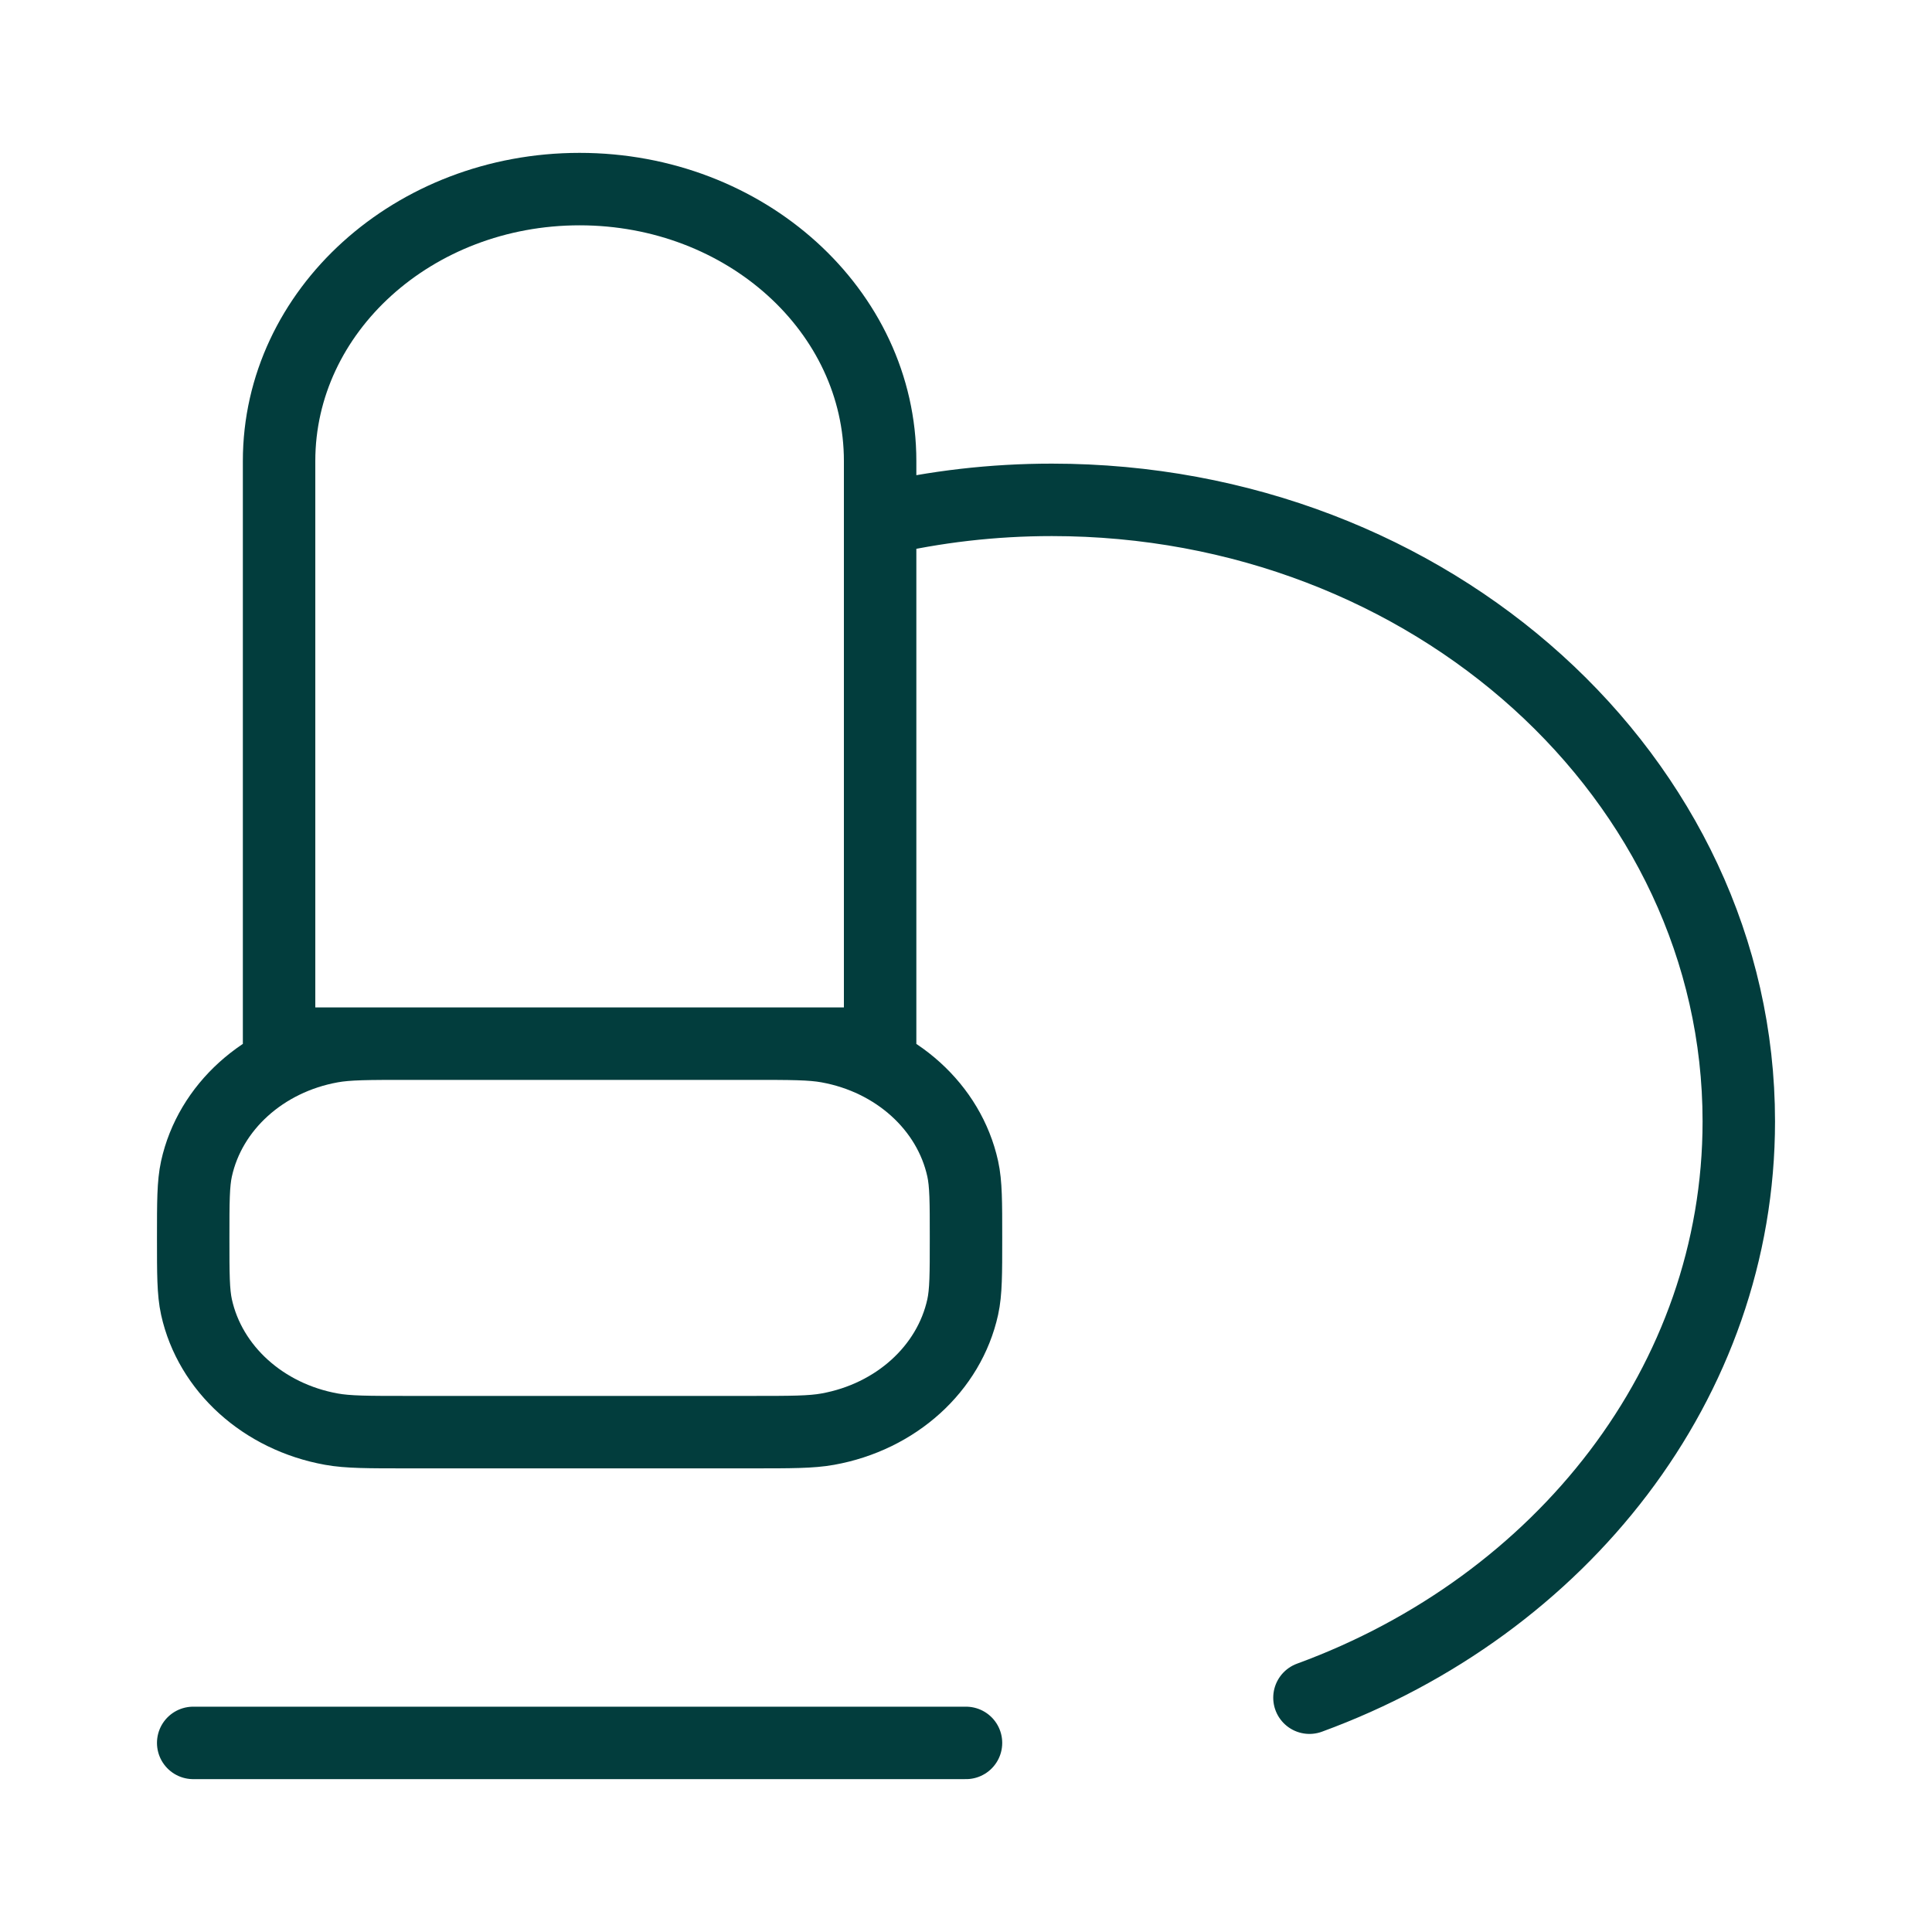 <svg width="40" height="40" viewBox="0 0 40 40" fill="none" xmlns="http://www.w3.org/2000/svg">
<g id="Microscope">
<path id="vector" d="M4 36.085H20M18.222 10.755C19.359 10.49 20.55 10.349 21.778 10.349C29.633 10.349 36 16.11 36 23.217C36 28.617 32.323 33.24 27.111 35.149M8.444 21.608H15.556C16.382 21.608 16.795 21.608 17.138 21.67C18.549 21.924 19.651 22.922 19.932 24.198C20 24.509 20 24.882 20 25.63C20 26.377 20 26.751 19.932 27.061C19.651 28.337 18.549 29.335 17.138 29.589C16.795 29.651 16.382 29.651 15.556 29.651H8.444C7.618 29.651 7.205 29.651 6.862 29.589C5.451 29.335 4.349 28.337 4.068 27.061C4 26.751 4 26.377 4 25.63C4 24.882 4 24.509 4.068 24.198C4.349 22.922 5.451 21.924 6.862 21.67C7.205 21.608 7.618 21.608 8.444 21.608ZM5.778 9.545V21.608H18.222V9.545C18.222 6.436 15.436 3.915 12 3.915C8.564 3.915 5.778 6.436 5.778 9.545Z" stroke="#023D3D" stroke-width="1.5" stroke-linecap="round" stroke-linejoin="round"></path>
</g>
</svg>